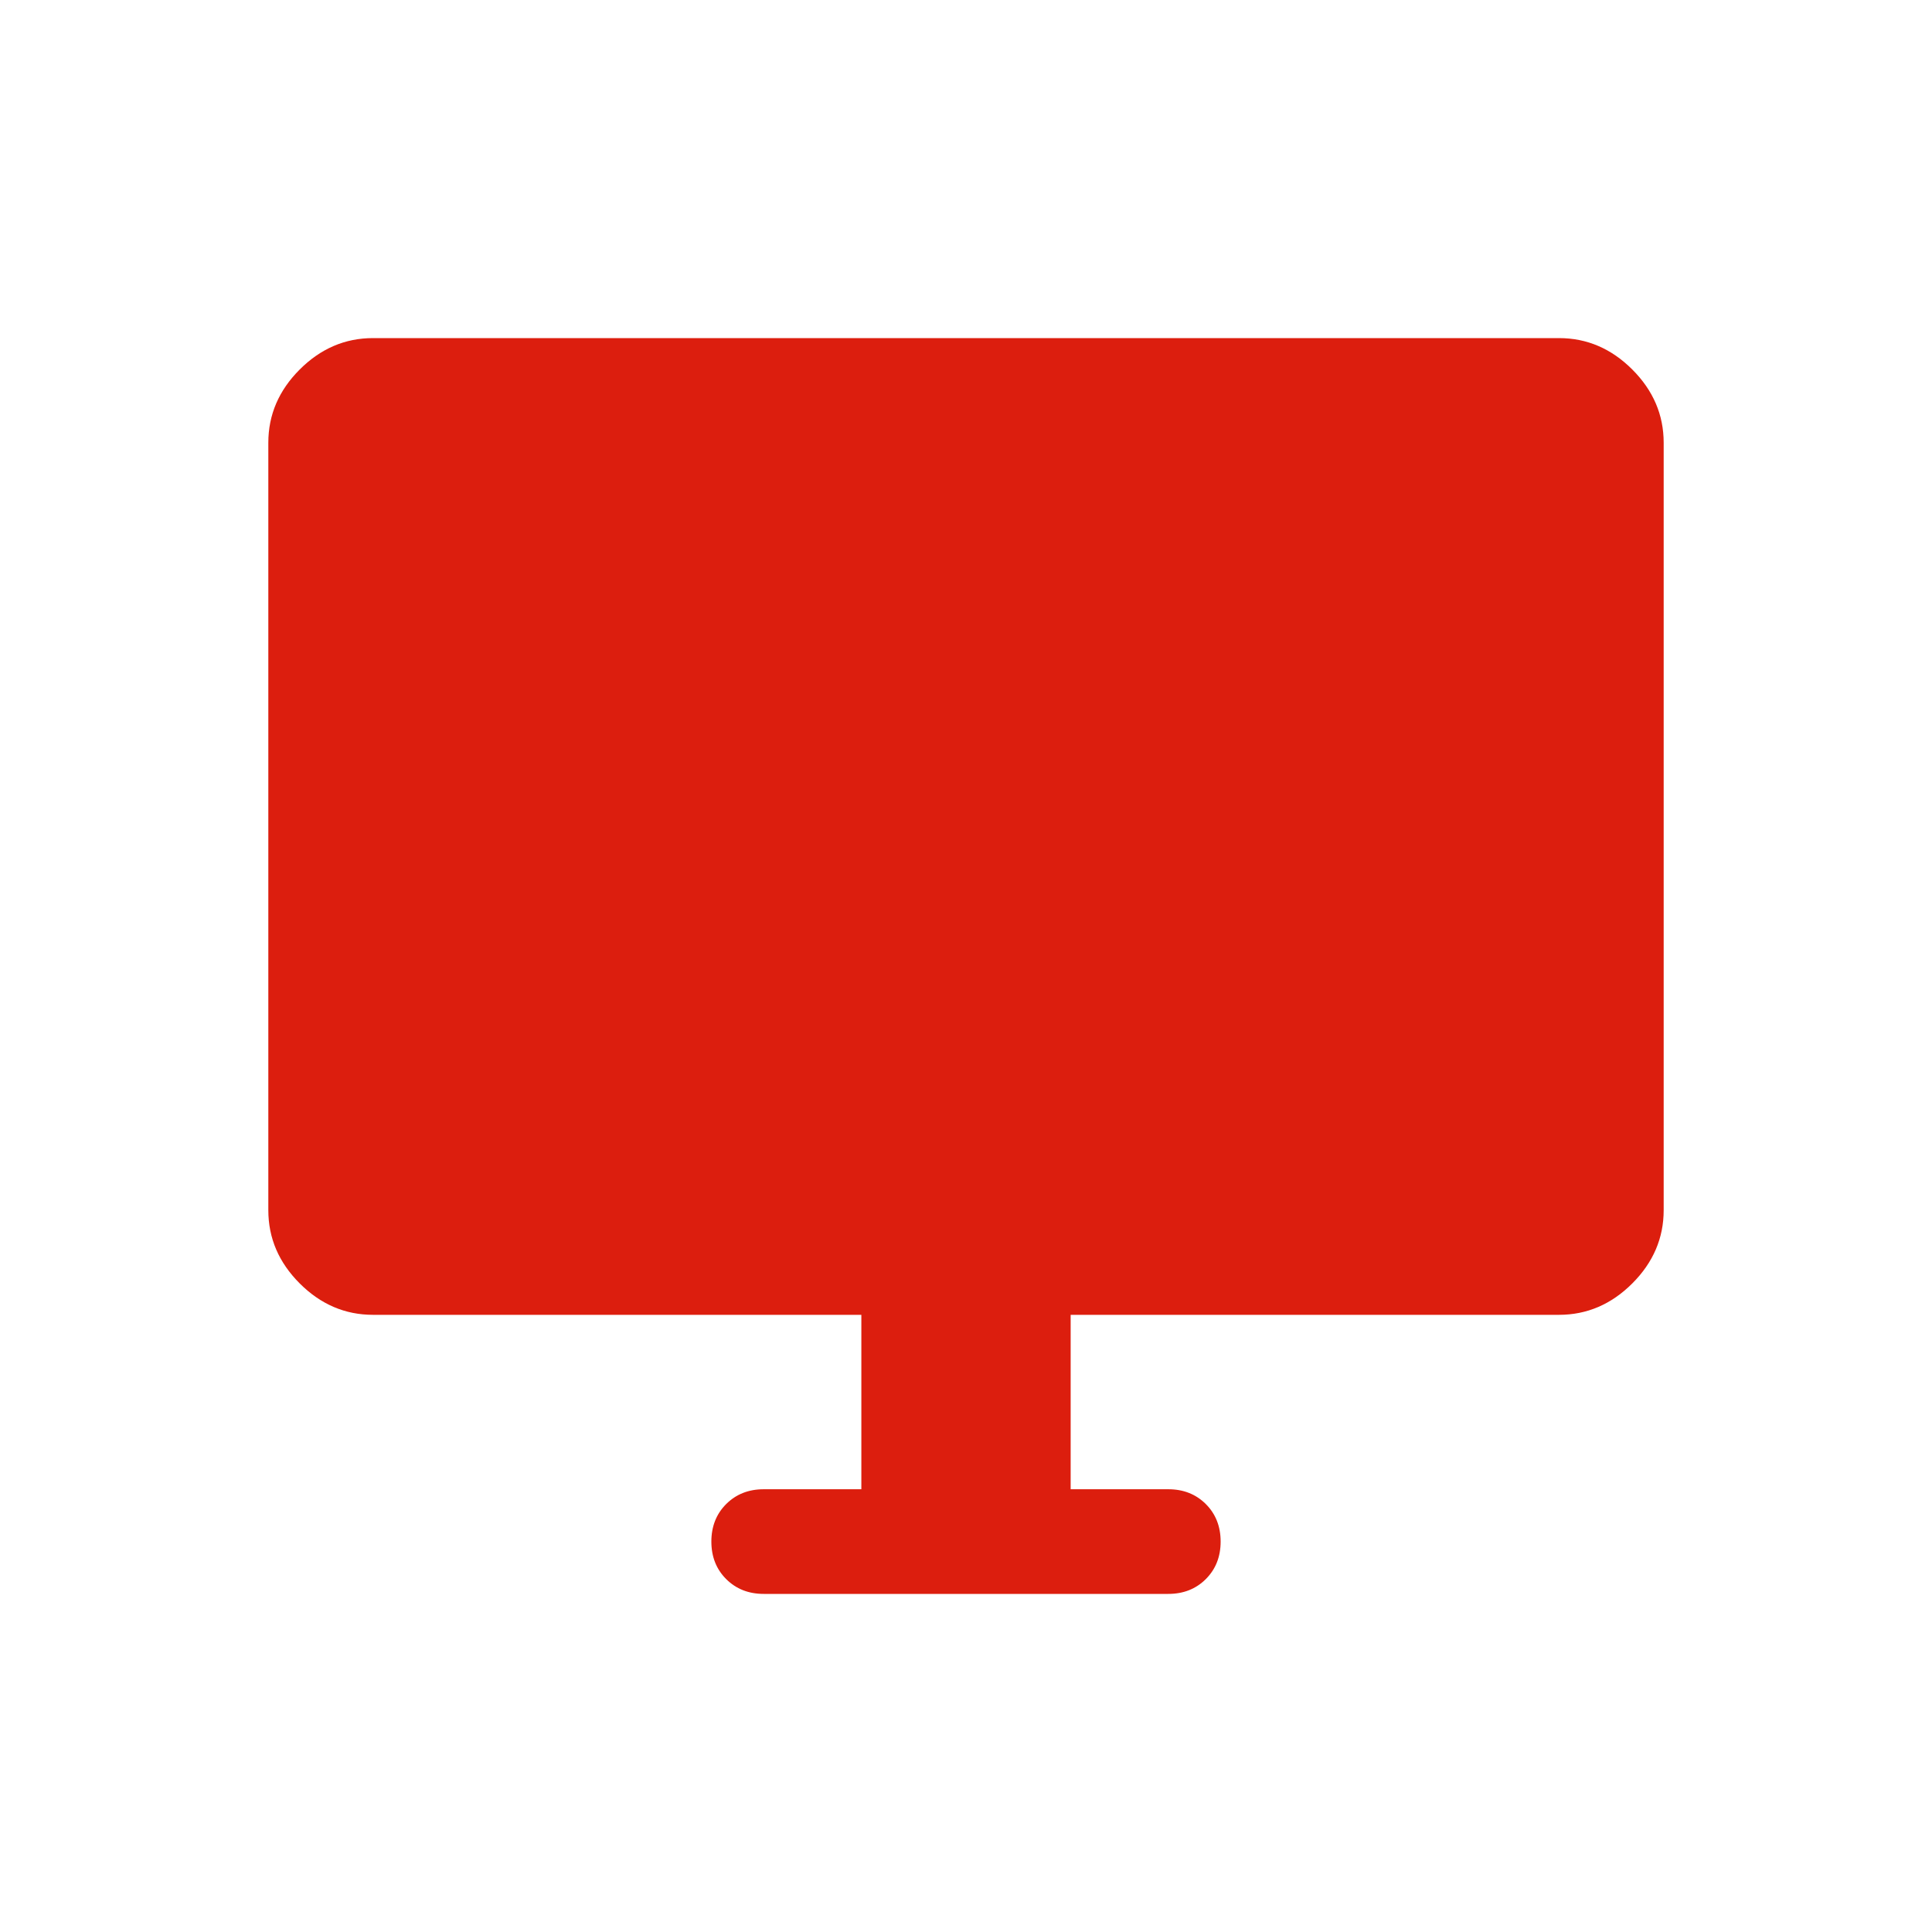 <svg width="60" height="60" viewBox="0 0 60 60" fill="none" xmlns="http://www.w3.org/2000/svg">
<path d="M26.75 46.25V40.833H11.583C10.717 40.833 9.958 40.508 9.308 39.858C8.658 39.208 8.333 38.45 8.333 37.583V13.75C8.333 12.883 8.658 12.125 9.308 11.475C9.958 10.825 10.717 10.5 11.583 10.5H48.417C49.283 10.5 50.042 10.825 50.692 11.475C51.342 12.125 51.667 12.883 51.667 13.75V37.583C51.667 38.45 51.342 39.208 50.692 39.858C50.042 40.508 49.283 40.833 48.417 40.833H33.25V46.25H36.283C36.753 46.25 37.141 46.404 37.448 46.71C37.755 47.017 37.908 47.406 37.908 47.875C37.908 48.344 37.755 48.733 37.448 49.04C37.141 49.346 36.753 49.5 36.283 49.5H23.717C23.247 49.5 22.859 49.346 22.552 49.04C22.245 48.733 22.092 48.344 22.092 47.875C22.092 47.406 22.245 47.017 22.552 46.71C22.859 46.404 23.247 46.25 23.717 46.25H26.75Z" fill="#DC1E0E"/>
</svg>
